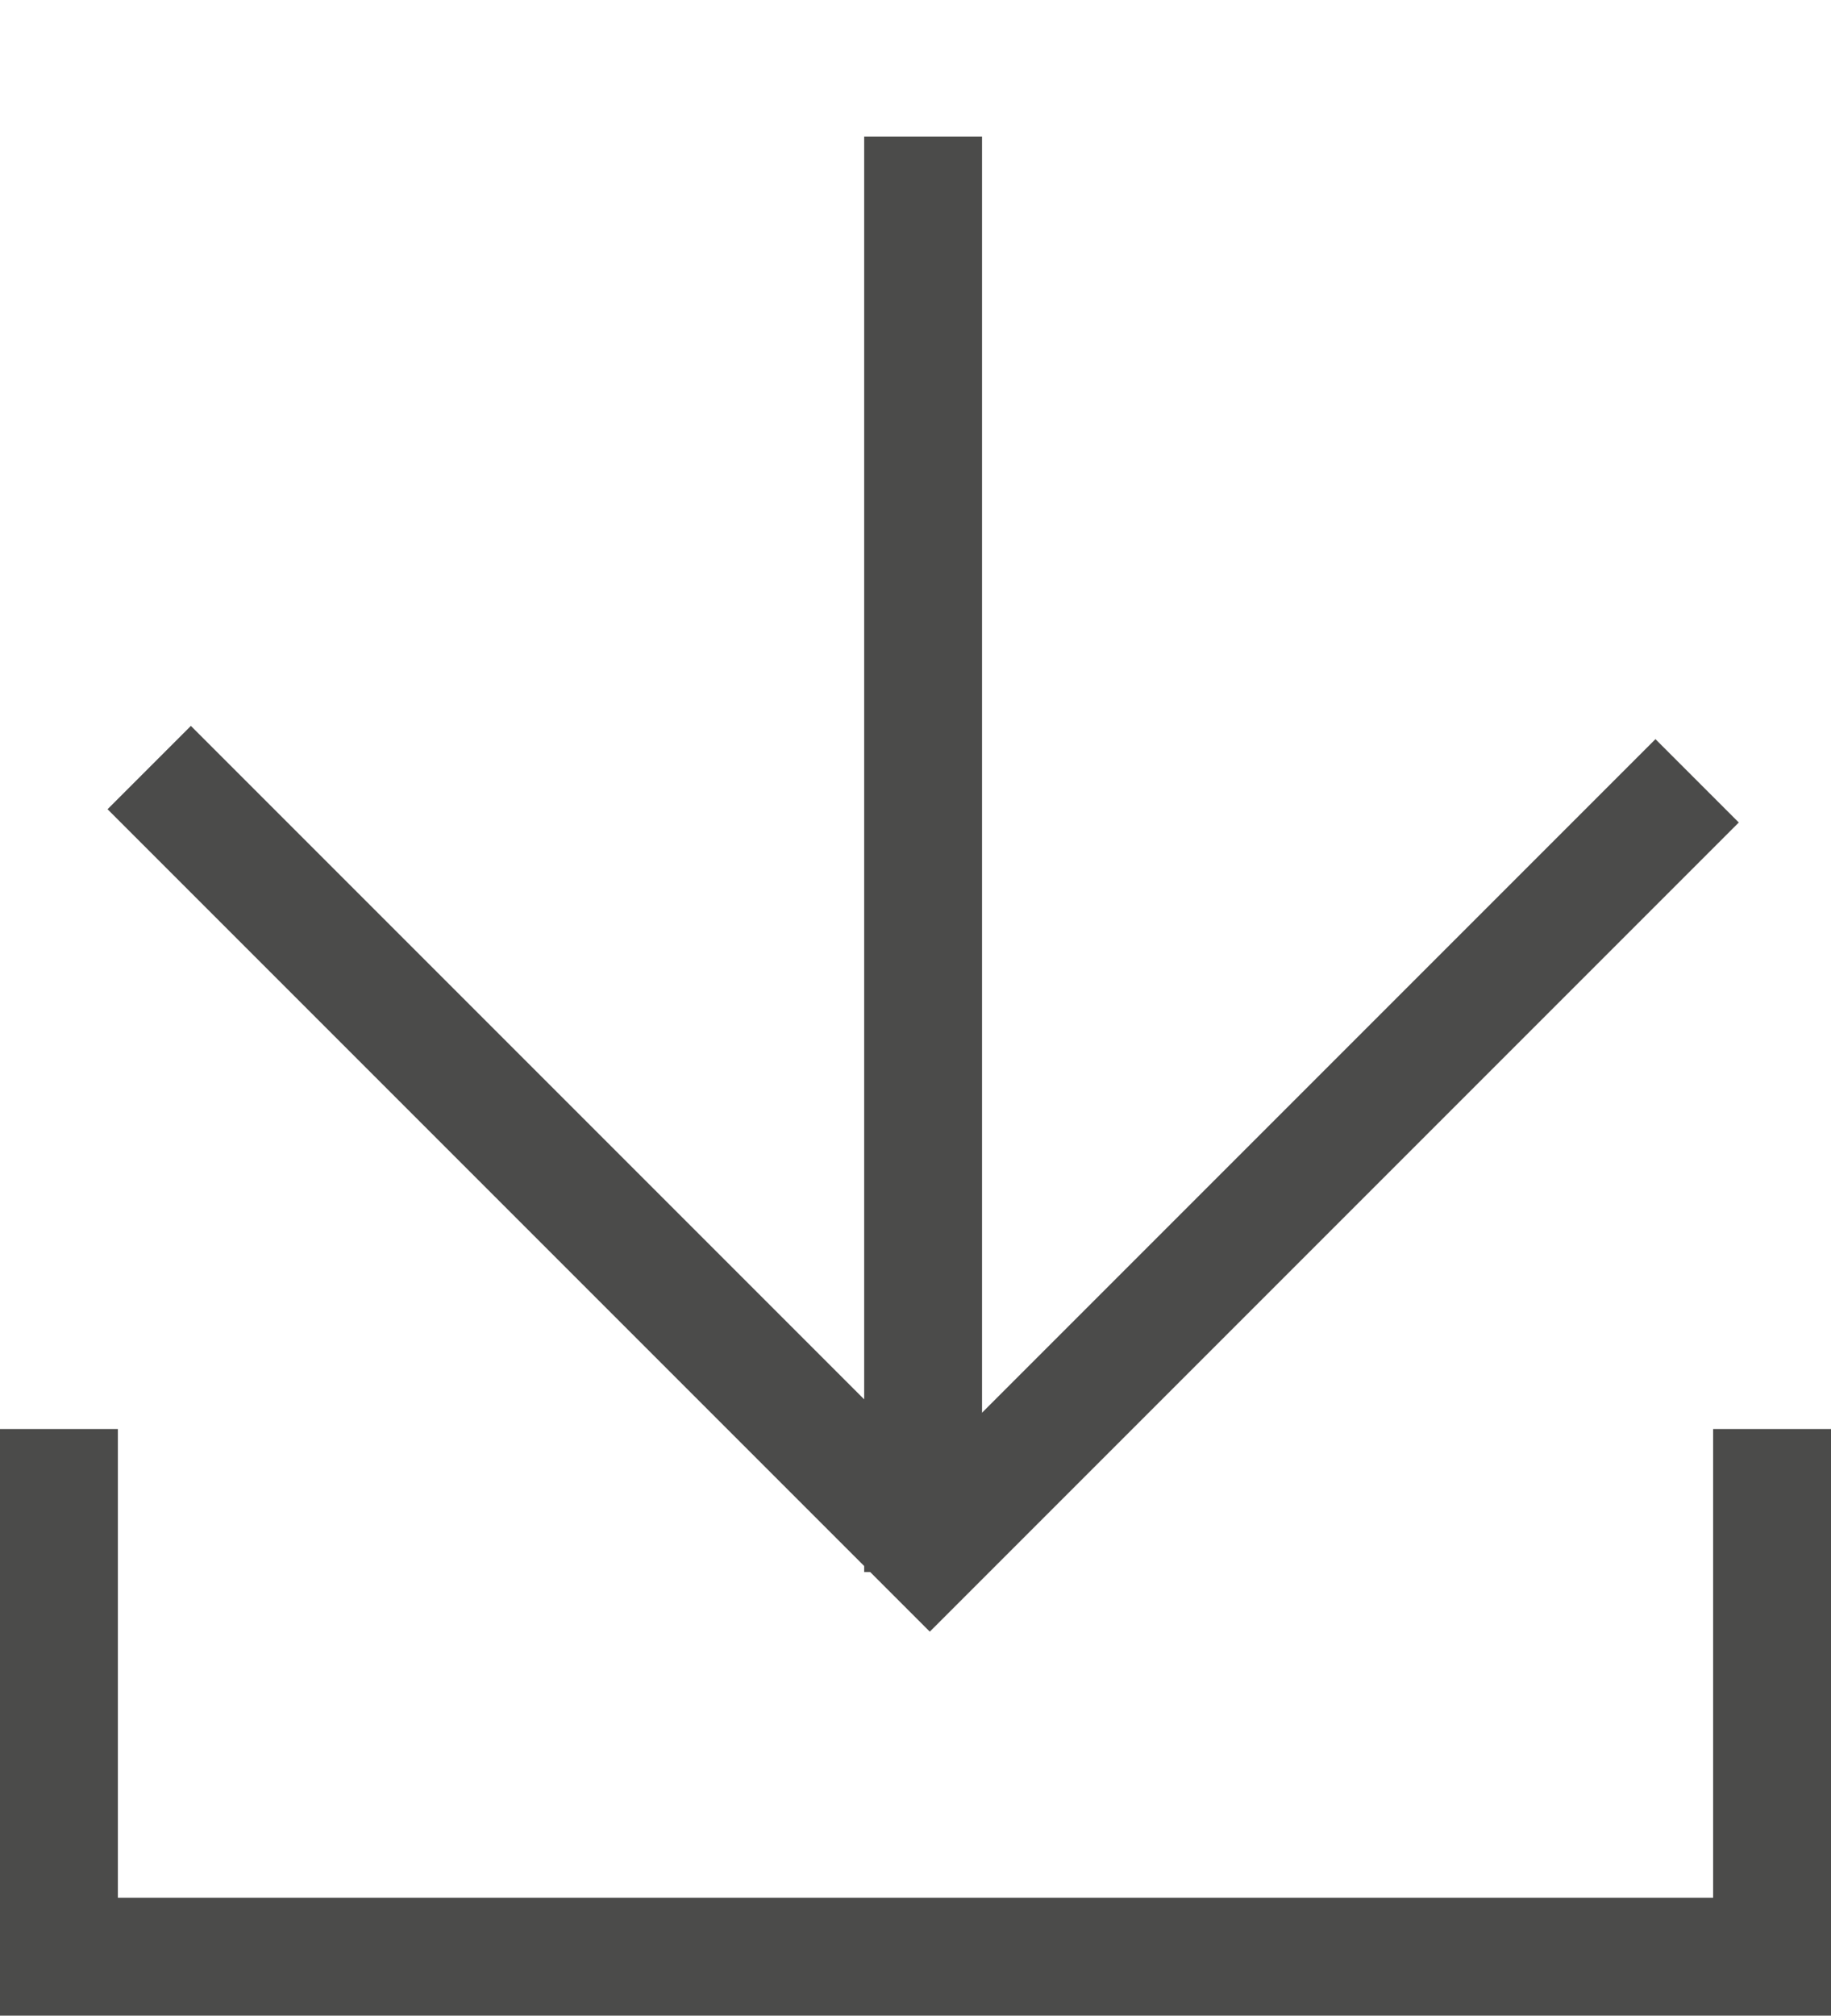 <svg xmlns="http://www.w3.org/2000/svg" width="15.535" height="17.098" viewBox="0 0 15.535 17.098">
  <g id="Raggruppa_324" data-name="Raggruppa 324" transform="translate(0.5)">
    <g id="Raggruppa_226" data-name="Raggruppa 226" transform="translate(13.9 0) rotate(90)">
      <g id="Raggruppa_5" data-name="Raggruppa 5" transform="translate(0 0)">
        <path id="Tracciato_1" data-name="Tracciato 1" d="M0,0V9.366H9.207" transform="translate(6.511 13.134) rotate(-135)" fill="none" stroke="#4b4b4a" stroke-width="1"/>
        <line id="Linea_3" data-name="Linea 3" x1="12.176" transform="translate(1.159 6.568)" fill="none" stroke="#4b4b4a" stroke-width="1"/>
      </g>
    </g>
    <path id="Tracciato_30" data-name="Tracciato 30" d="M-13299.074-4745.628v4.476h14.535v-4.476" transform="translate(13299.074 4757.75)" fill="none" stroke="#4b4b4a" stroke-width="1"/>
  </g>
</svg>
